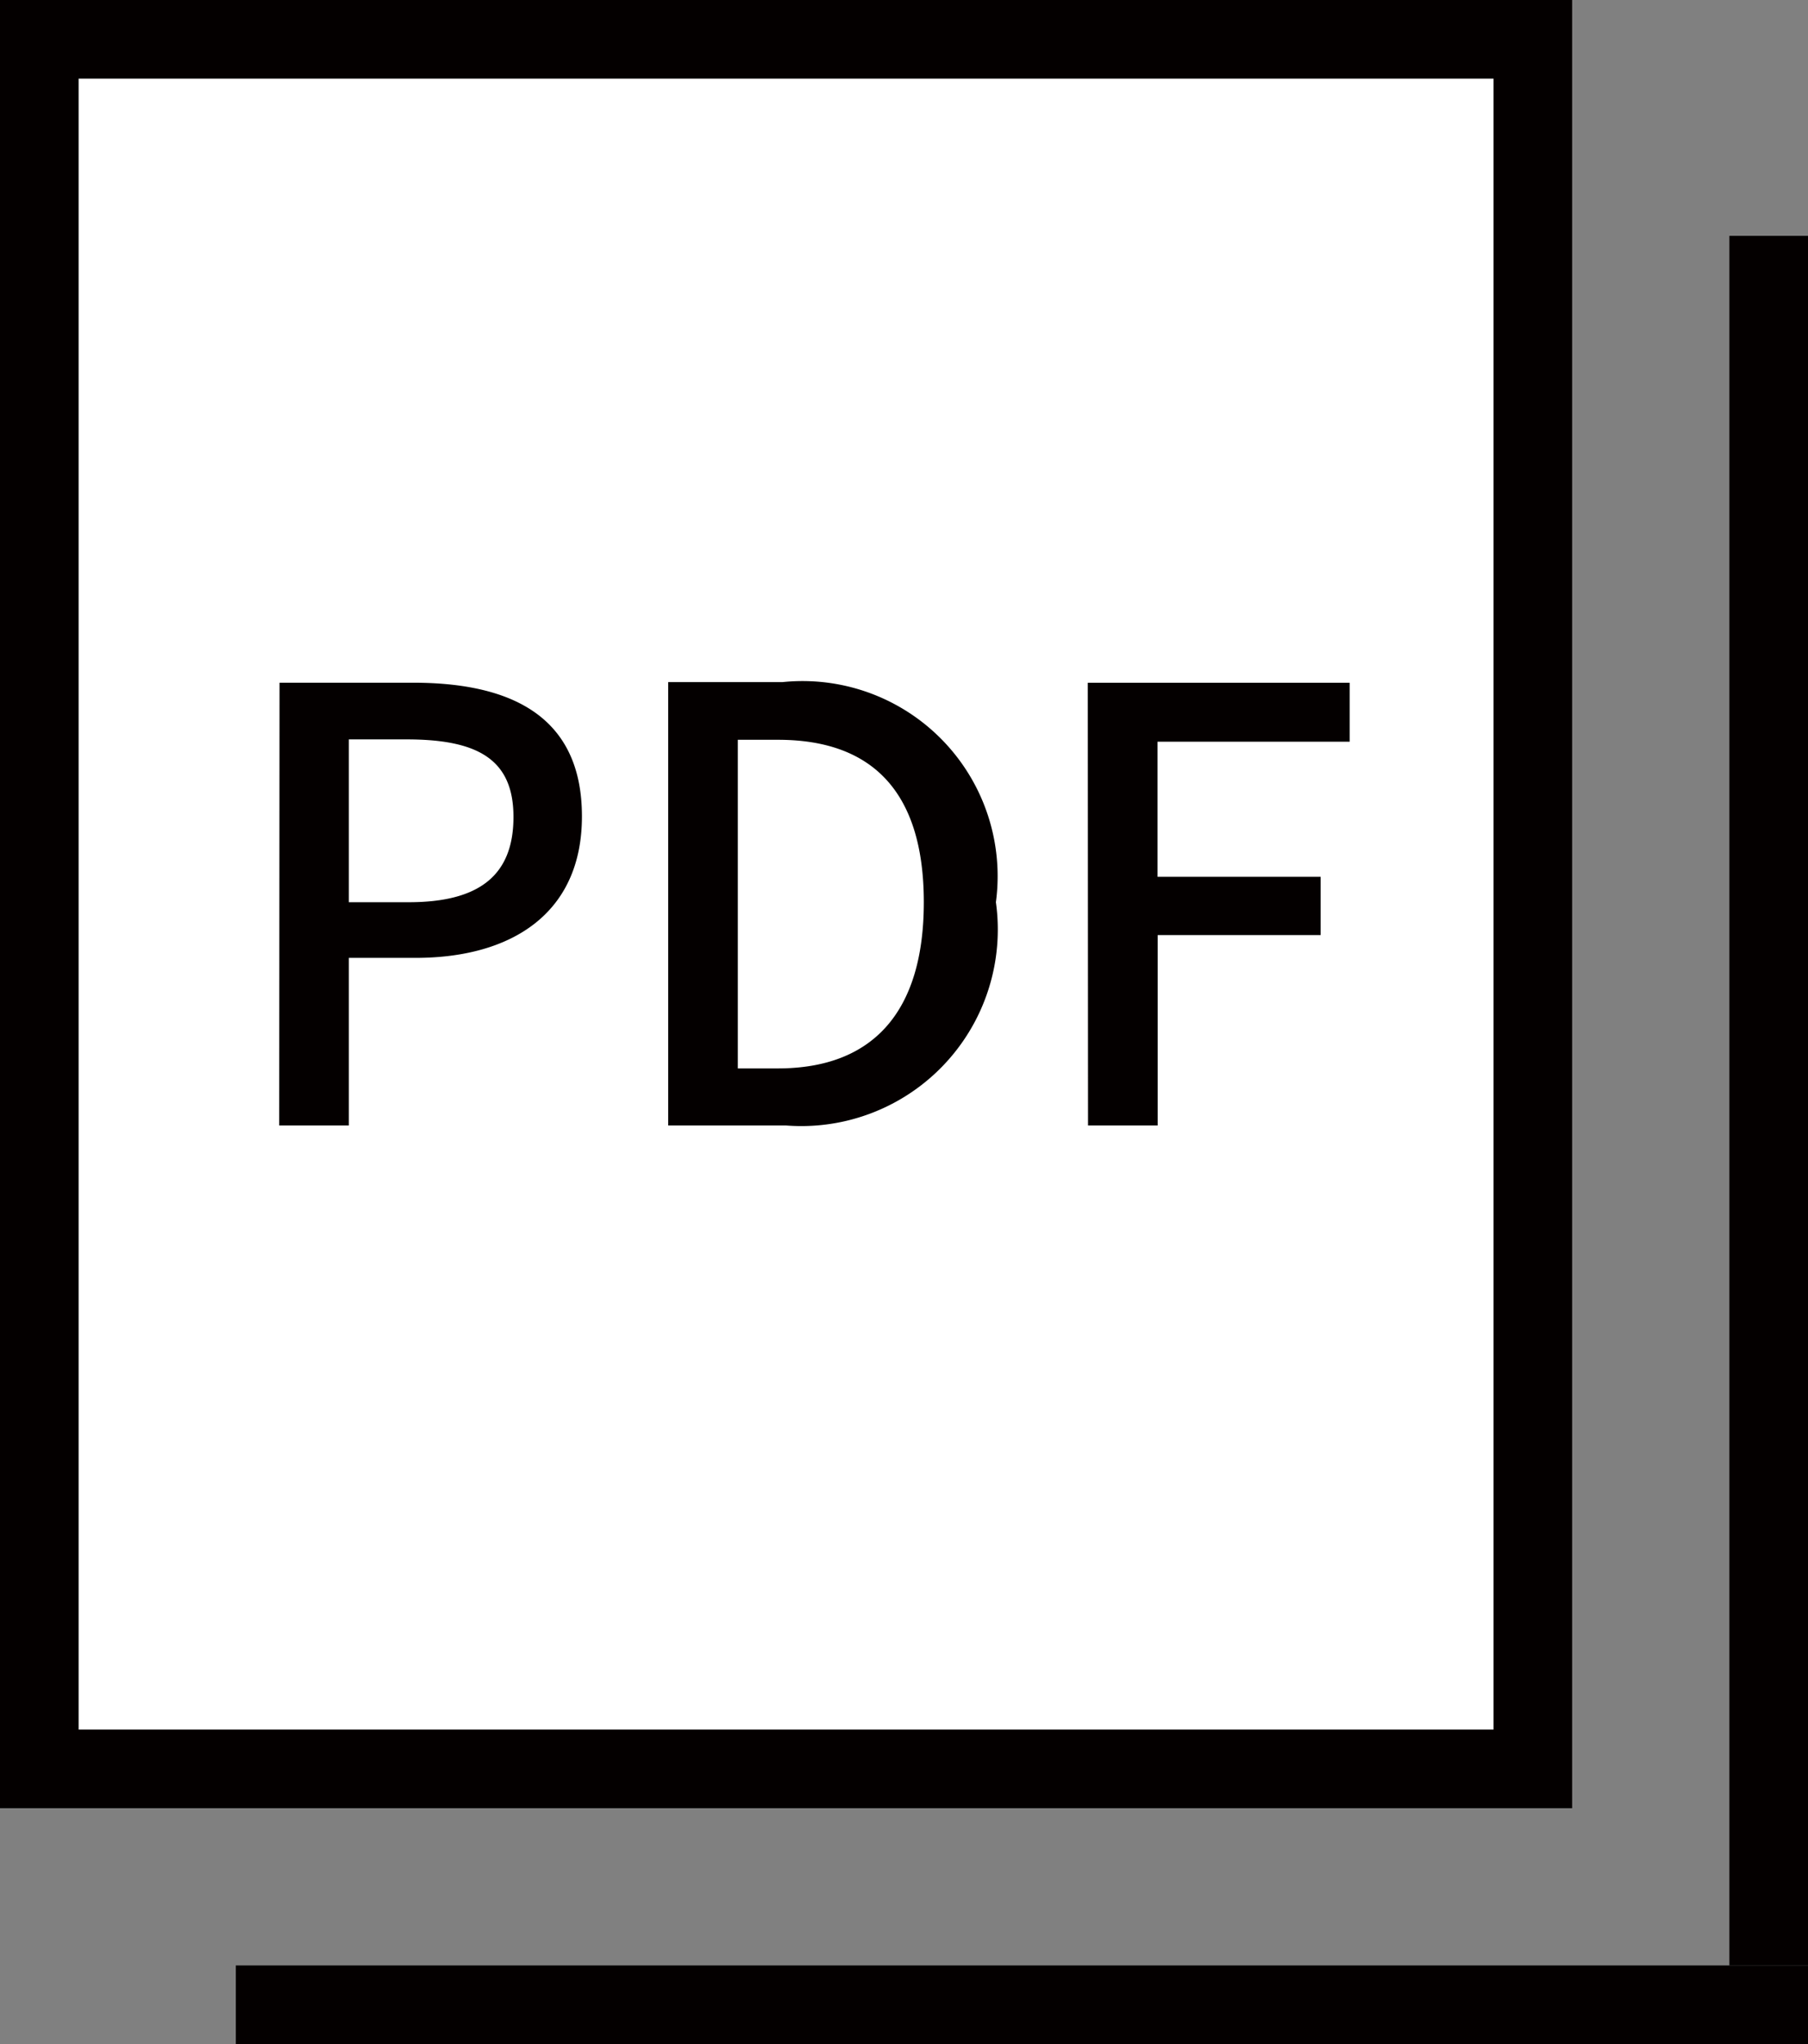 <svg xmlns="http://www.w3.org/2000/svg" width="23" height="26" viewBox="0 0 23 26">
  <rect x="0" y="0" width="23" height="26" fill="#808080" stroke="none"/>
  <g id="icn" transform="translate(-158 -3317)">
    <g id="Rectangle_1357" data-name="Rectangle 1357" transform="translate(158 3317)" fill="#fff" stroke="#040000" stroke-width="1">
      <rect width="20" height="23" stroke="none"/>
      <rect x="0.5" y="0.5" width="19" height="22" fill="none"/>
    </g>
    <rect id="Rectangle_1358" data-name="Rectangle 1358" width="1" height="22" transform="translate(180 3320)" fill="#040000"/>
    <rect id="Rectangle_1359" data-name="Rectangle 1359" width="1" height="20" transform="translate(161 3343) rotate(-90)" fill="#040000"/>
    <path id="Path_801" data-name="Path 801" d="M1.552-6.16h.886V-8.292h.848c1.223,0,2.117-.566,2.117-1.8,0-1.269-.894-1.7-2.147-1.7h-1.7ZM2.438-9v-2.071h.734c.894,0,1.36.245,1.36.986S4.1-9,3.2-9ZM6.5-6.16H8A2.5,2.5,0,0,0,10.669-9a2.482,2.482,0,0,0-2.713-2.8H6.5Zm.886-.726v-4.18h.512C9.1-11.066,9.752-10.4,9.752-9S9.1-6.886,7.895-6.886Zm4.455.726h.886V-8.582H14.8v-.741H12.725v-1.719H15.17v-.749H11.838Z" transform="translate(160 3337.476)" fill="#040000"/>
  </g>
</svg>
